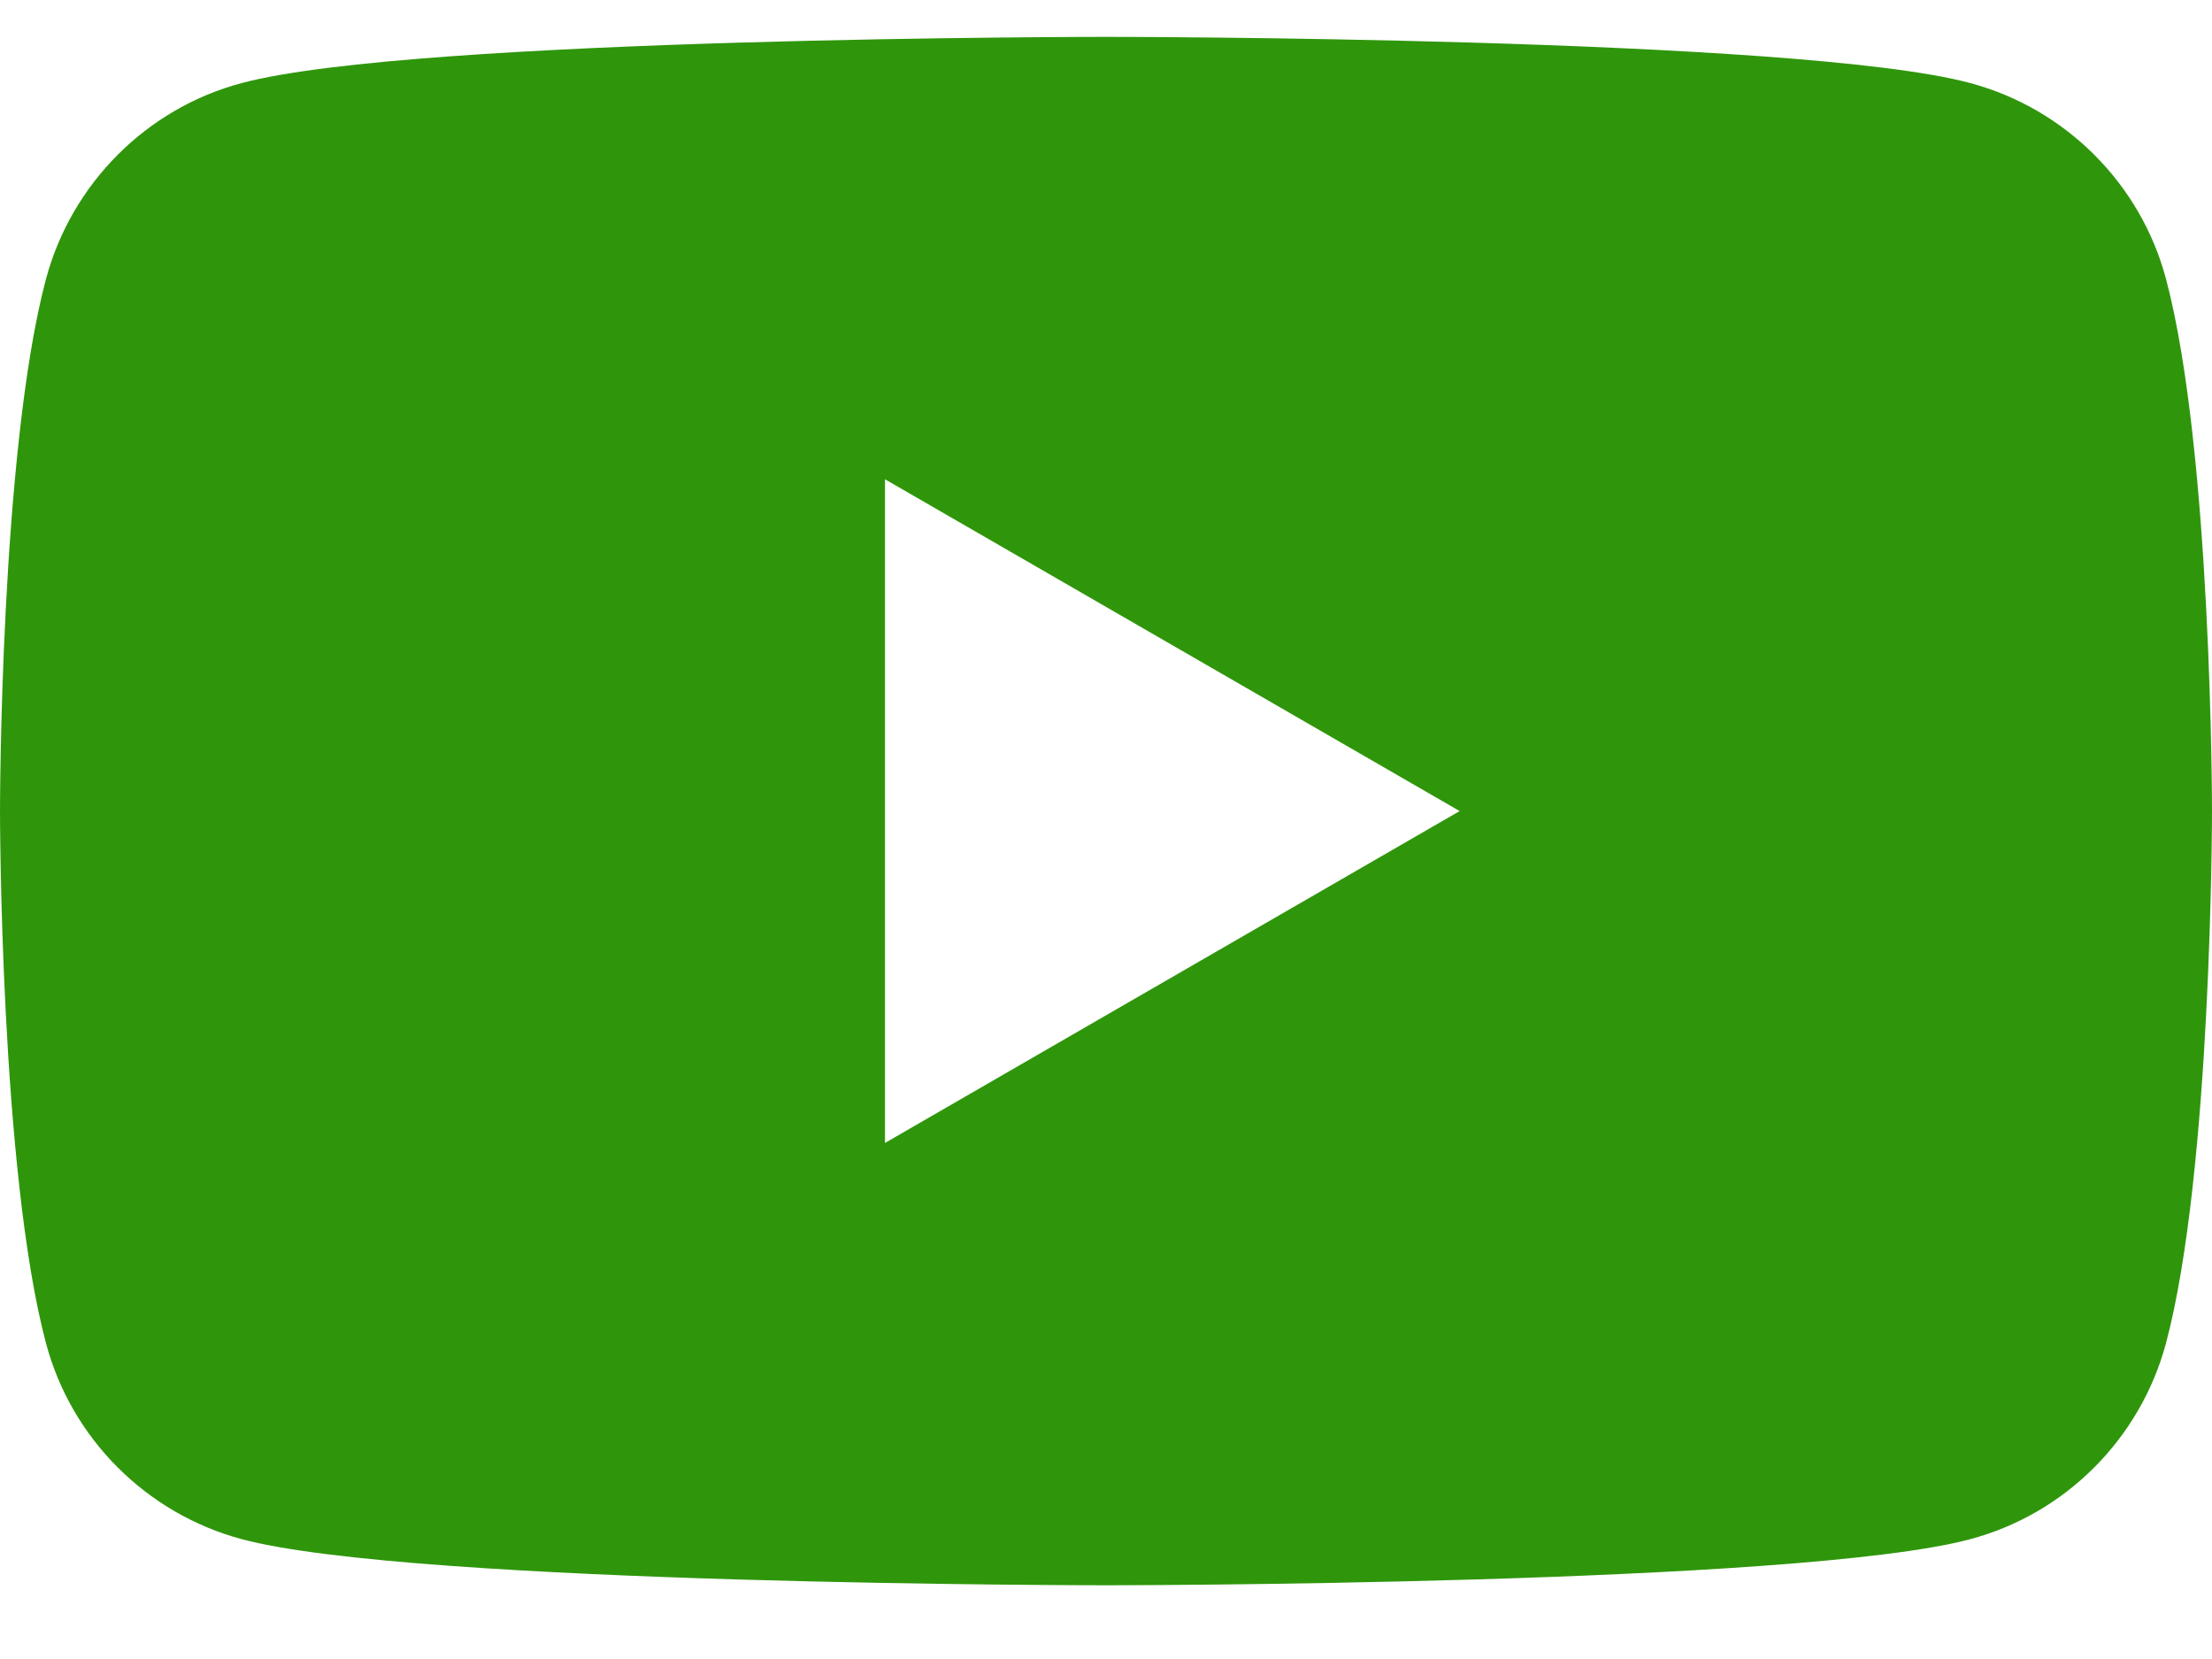 <svg width="24" height="18" viewBox="0 0 24 18" fill="none" xmlns="http://www.w3.org/2000/svg">
<path fill-rule="evenodd" clip-rule="evenodd" d="M21.377 0.901C22.412 1.179 23.225 1.993 23.5 3.023C24 4.894 24 8.8 24 8.8C24 8.8 24 12.706 23.5 14.577C23.221 15.612 22.408 16.425 21.377 16.7C19.506 17.2 12 17.2 12 17.2C12 17.2 4.498 17.2 2.623 16.7C1.588 16.422 0.775 15.608 0.5 14.577C0 12.706 0 8.8 0 8.8C0 8.8 0 4.894 0.5 3.023C0.779 1.989 1.592 1.175 2.623 0.901C4.498 0.4 12 0.4 12 0.4C12 0.4 19.506 0.4 21.377 0.901ZM15.837 8.8L9.602 12.401V5.2L15.837 8.8Z" fill="#2F960B"/>
</svg>
